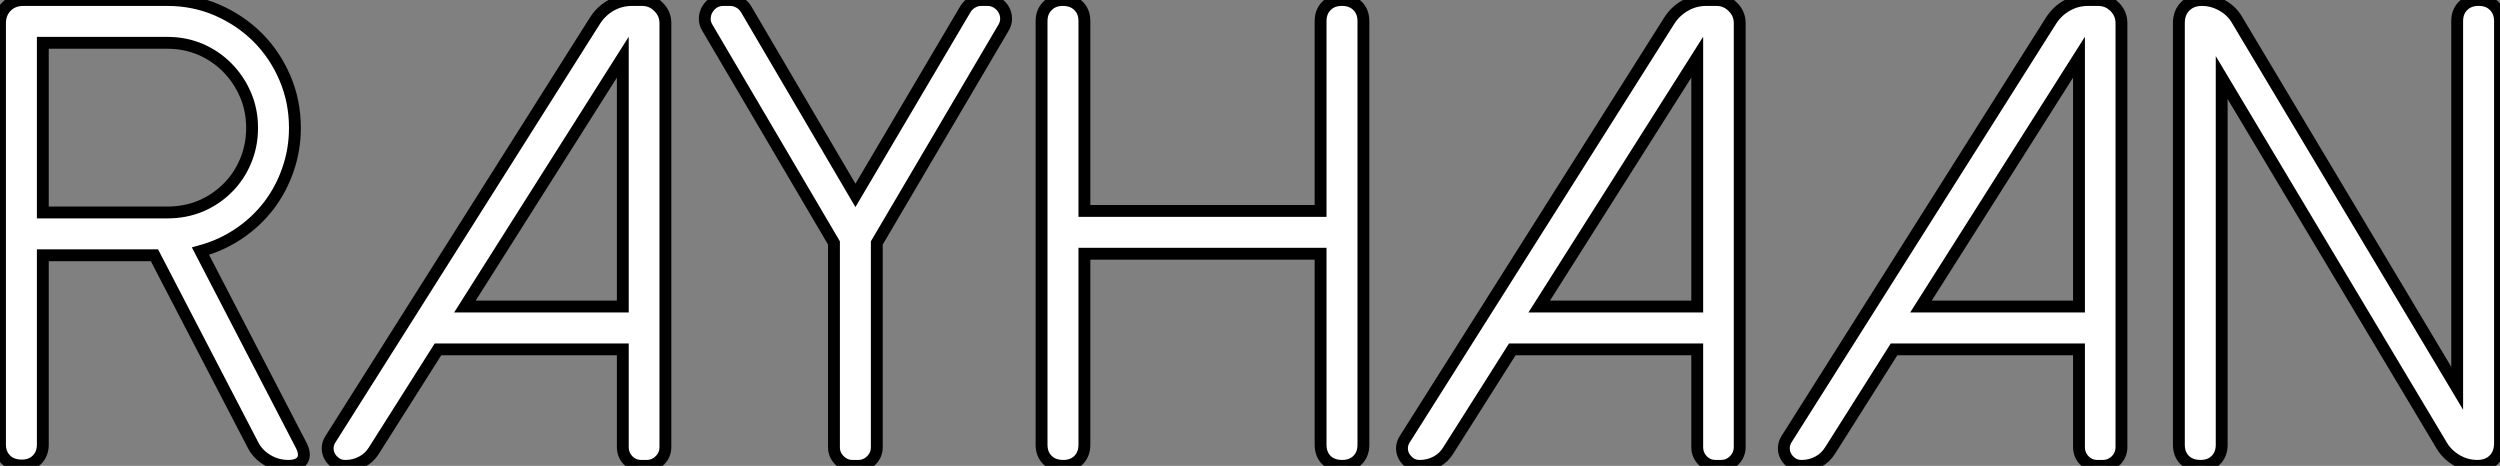 <?xml version="1.0" standalone="no"?>
<svg xmlns="http://www.w3.org/2000/svg" viewBox="2.54 -39.27 210.74 39.27"><rect x="2.54" y="-39.27" width="210.74" height="39.27" fill="#808080" stroke="none"/><path d="M6.15-21.36L16.65-21.36Q18.16-21.36 19.46-21.90Q20.75-22.45 21.72-23.42Q22.70-24.39 23.24-25.69Q23.79-26.99 23.79-28.49L23.79-28.49Q23.79-30.00 23.23-31.29Q22.67-32.59 21.71-33.56Q20.75-34.54 19.46-35.10Q18.16-35.66 16.65-35.66L16.65-35.66L6.15-35.66L6.15-21.36ZM19.44-18.10L27.92-1.75Q28.33-0.96 28.03-0.48Q27.73 0 26.85 0L26.85 0Q25.89 0 25.09-0.48Q24.28-0.96 23.87-1.75L23.87-1.75L15.56-17.75L6.15-17.75L6.15-1.80Q6.15-1.01 5.66-0.52Q5.17-0.03 4.38-0.03L4.38-0.03Q3.53-0.03 3.04-0.52Q2.54-1.01 2.54-1.80L2.54-1.80L2.54-37.30Q2.54-38.17 3.09-38.72Q3.64-39.27 4.51-39.27L4.51-39.27L16.65-39.27Q18.89-39.27 20.85-38.42Q22.80-37.57 24.27-36.11Q25.73-34.64 26.56-32.69Q27.40-30.73 27.40-28.49L27.40-28.49Q27.40-26.66 26.82-24.99Q26.25-23.32 25.20-21.94Q24.14-20.56 22.68-19.58Q21.22-18.59 19.44-18.10L19.44-18.10ZM58.63-37.32L58.63-37.32L58.63-1.59Q58.63-0.93 58.16-0.46Q57.70 0 57.04 0L57.04 0L56.60 0Q55.95 0 55.49-0.46Q55.04-0.93 55.04-1.59L55.04-1.59L55.04-9.82L39.46-9.82L34.07-1.31Q33.69-0.68 33.04-0.34Q32.40 0 31.69 0L31.69 0L31.64 0Q31.20 0 30.87-0.22Q30.54-0.44 30.35-0.77Q30.16-1.09 30.16-1.49Q30.16-1.89 30.41-2.27L30.41-2.27L52.72-37.57Q53.24-38.36 54.04-38.81Q54.85-39.27 55.81-39.27L55.81-39.27L56.66-39.27Q57.48-39.27 58.05-38.69Q58.63-38.12 58.63-37.32ZM55.04-34.45L41.73-13.43L55.04-13.43L55.04-34.45ZM87.12-36.91L87.12-36.91L76.45-18.79L76.45-1.56Q76.45-0.93 75.99-0.46Q75.52 0 74.89 0L74.89 0L74.40 0Q73.77 0 73.31-0.46Q72.84-0.93 72.84-1.56L72.84-1.56L72.84-18.79L62.18-36.91Q61.93-37.30 61.95-37.72Q61.96-38.14 62.17-38.49Q62.37-38.83 62.71-39.05Q63.05-39.27 63.52-39.27L63.52-39.27L64.07-39.27Q64.50-39.27 64.86-39.06Q65.21-38.86 65.43-38.50L65.43-38.50L74.65-22.80L83.92-38.50Q84.14-38.86 84.49-39.06Q84.85-39.27 85.26-39.27L85.26-39.27L85.78-39.27Q86.21-39.27 86.57-39.05Q86.93-38.83 87.13-38.49Q87.34-38.14 87.35-37.72Q87.36-37.30 87.12-36.91ZM115.64-39.27L115.69-39.27Q116.48-39.27 116.98-38.77Q117.47-38.28 117.47-37.49L117.47-37.49L117.47-1.78Q117.47-0.98 116.98-0.49Q116.48 0 115.69 0L115.69 0Q114.84 0 114.35-0.49Q113.86-0.98 113.86-1.78L113.86-1.78L113.86-17.88L93.95-17.88L93.95-1.78Q93.95-0.98 93.46-0.49Q92.97 0 92.18 0L92.18 0Q91.33 0 90.84-0.49Q90.34-0.98 90.34-1.78L90.34-1.78L90.34-37.49Q90.34-38.28 90.84-38.77Q91.33-39.27 92.12-39.27L92.12-39.27Q92.97-39.27 93.46-38.77Q93.95-38.28 93.95-37.49L93.95-37.49L93.95-21.49L113.86-21.49L113.86-37.49Q113.86-38.28 114.35-38.77Q114.84-39.27 115.64-39.27L115.64-39.27ZM149.19-37.32L149.19-37.32L149.19-1.59Q149.19-0.93 148.72-0.46Q148.26 0 147.60 0L147.60 0L147.16 0Q146.51 0 146.06-0.46Q145.61-0.93 145.61-1.59L145.61-1.59L145.61-9.82L130.02-9.82L124.63-1.31Q124.25-0.68 123.61-0.34Q122.96 0 122.25 0L122.25 0L122.20 0Q121.76 0 121.43-0.22Q121.11-0.44 120.91-0.77Q120.72-1.09 120.72-1.49Q120.72-1.89 120.97-2.27L120.97-2.27L143.28-37.57Q143.80-38.36 144.61-38.81Q145.41-39.27 146.37-39.27L146.37-39.27L147.22-39.27Q148.04-39.27 148.61-38.69Q149.19-38.12 149.19-37.32ZM145.61-34.45L132.29-13.43L145.61-13.43L145.61-34.45ZM181.37-37.32L181.37-37.32L181.37-1.59Q181.37-0.93 180.91-0.46Q180.44 0 179.79 0L179.79 0L179.35 0Q178.69 0 178.24-0.46Q177.79-0.93 177.79-1.59L177.79-1.59L177.79-9.82L162.20-9.82L156.82-1.31Q156.43-0.68 155.79-0.34Q155.15 0 154.44 0L154.44 0L154.38 0Q153.95 0 153.62-0.22Q153.29-0.44 153.10-0.77Q152.91-1.09 152.91-1.49Q152.91-1.89 153.15-2.27L153.15-2.27L175.46-37.57Q175.98-38.36 176.79-38.81Q177.60-39.27 178.55-39.27L178.55-39.27L179.40-39.27Q180.22-39.27 180.80-38.69Q181.37-38.12 181.37-37.32ZM177.79-34.45L164.47-13.43L177.79-13.43L177.79-34.45ZM211.45-39.27L211.50-39.27Q212.30-39.27 212.79-38.77Q213.28-38.28 213.28-37.49L213.28-37.49L213.28-1.91Q213.28-1.04 212.76-0.52Q212.24 0 211.37 0L211.37 0Q210.46 0 209.67-0.45Q208.88-0.90 208.41-1.64L208.41-1.64L189.82-32.73L189.82-1.78Q189.82-0.98 189.33-0.49Q188.84 0 188.04 0L188.04 0Q187.20 0 186.70-0.49Q186.21-0.98 186.21-1.78L186.21-1.78L186.21-37.32Q186.21-38.20 186.74-38.73Q187.28-39.27 188.15-39.27L188.15-39.27Q189.05-39.27 189.86-38.81Q190.67-38.36 191.11-37.60L191.11-37.60L209.67-6.54L209.67-37.49Q209.67-38.28 210.16-38.77Q210.66-39.27 211.45-39.27L211.45-39.27Z" fill="white" stroke="black" transform="scale(1,1)"/></svg>